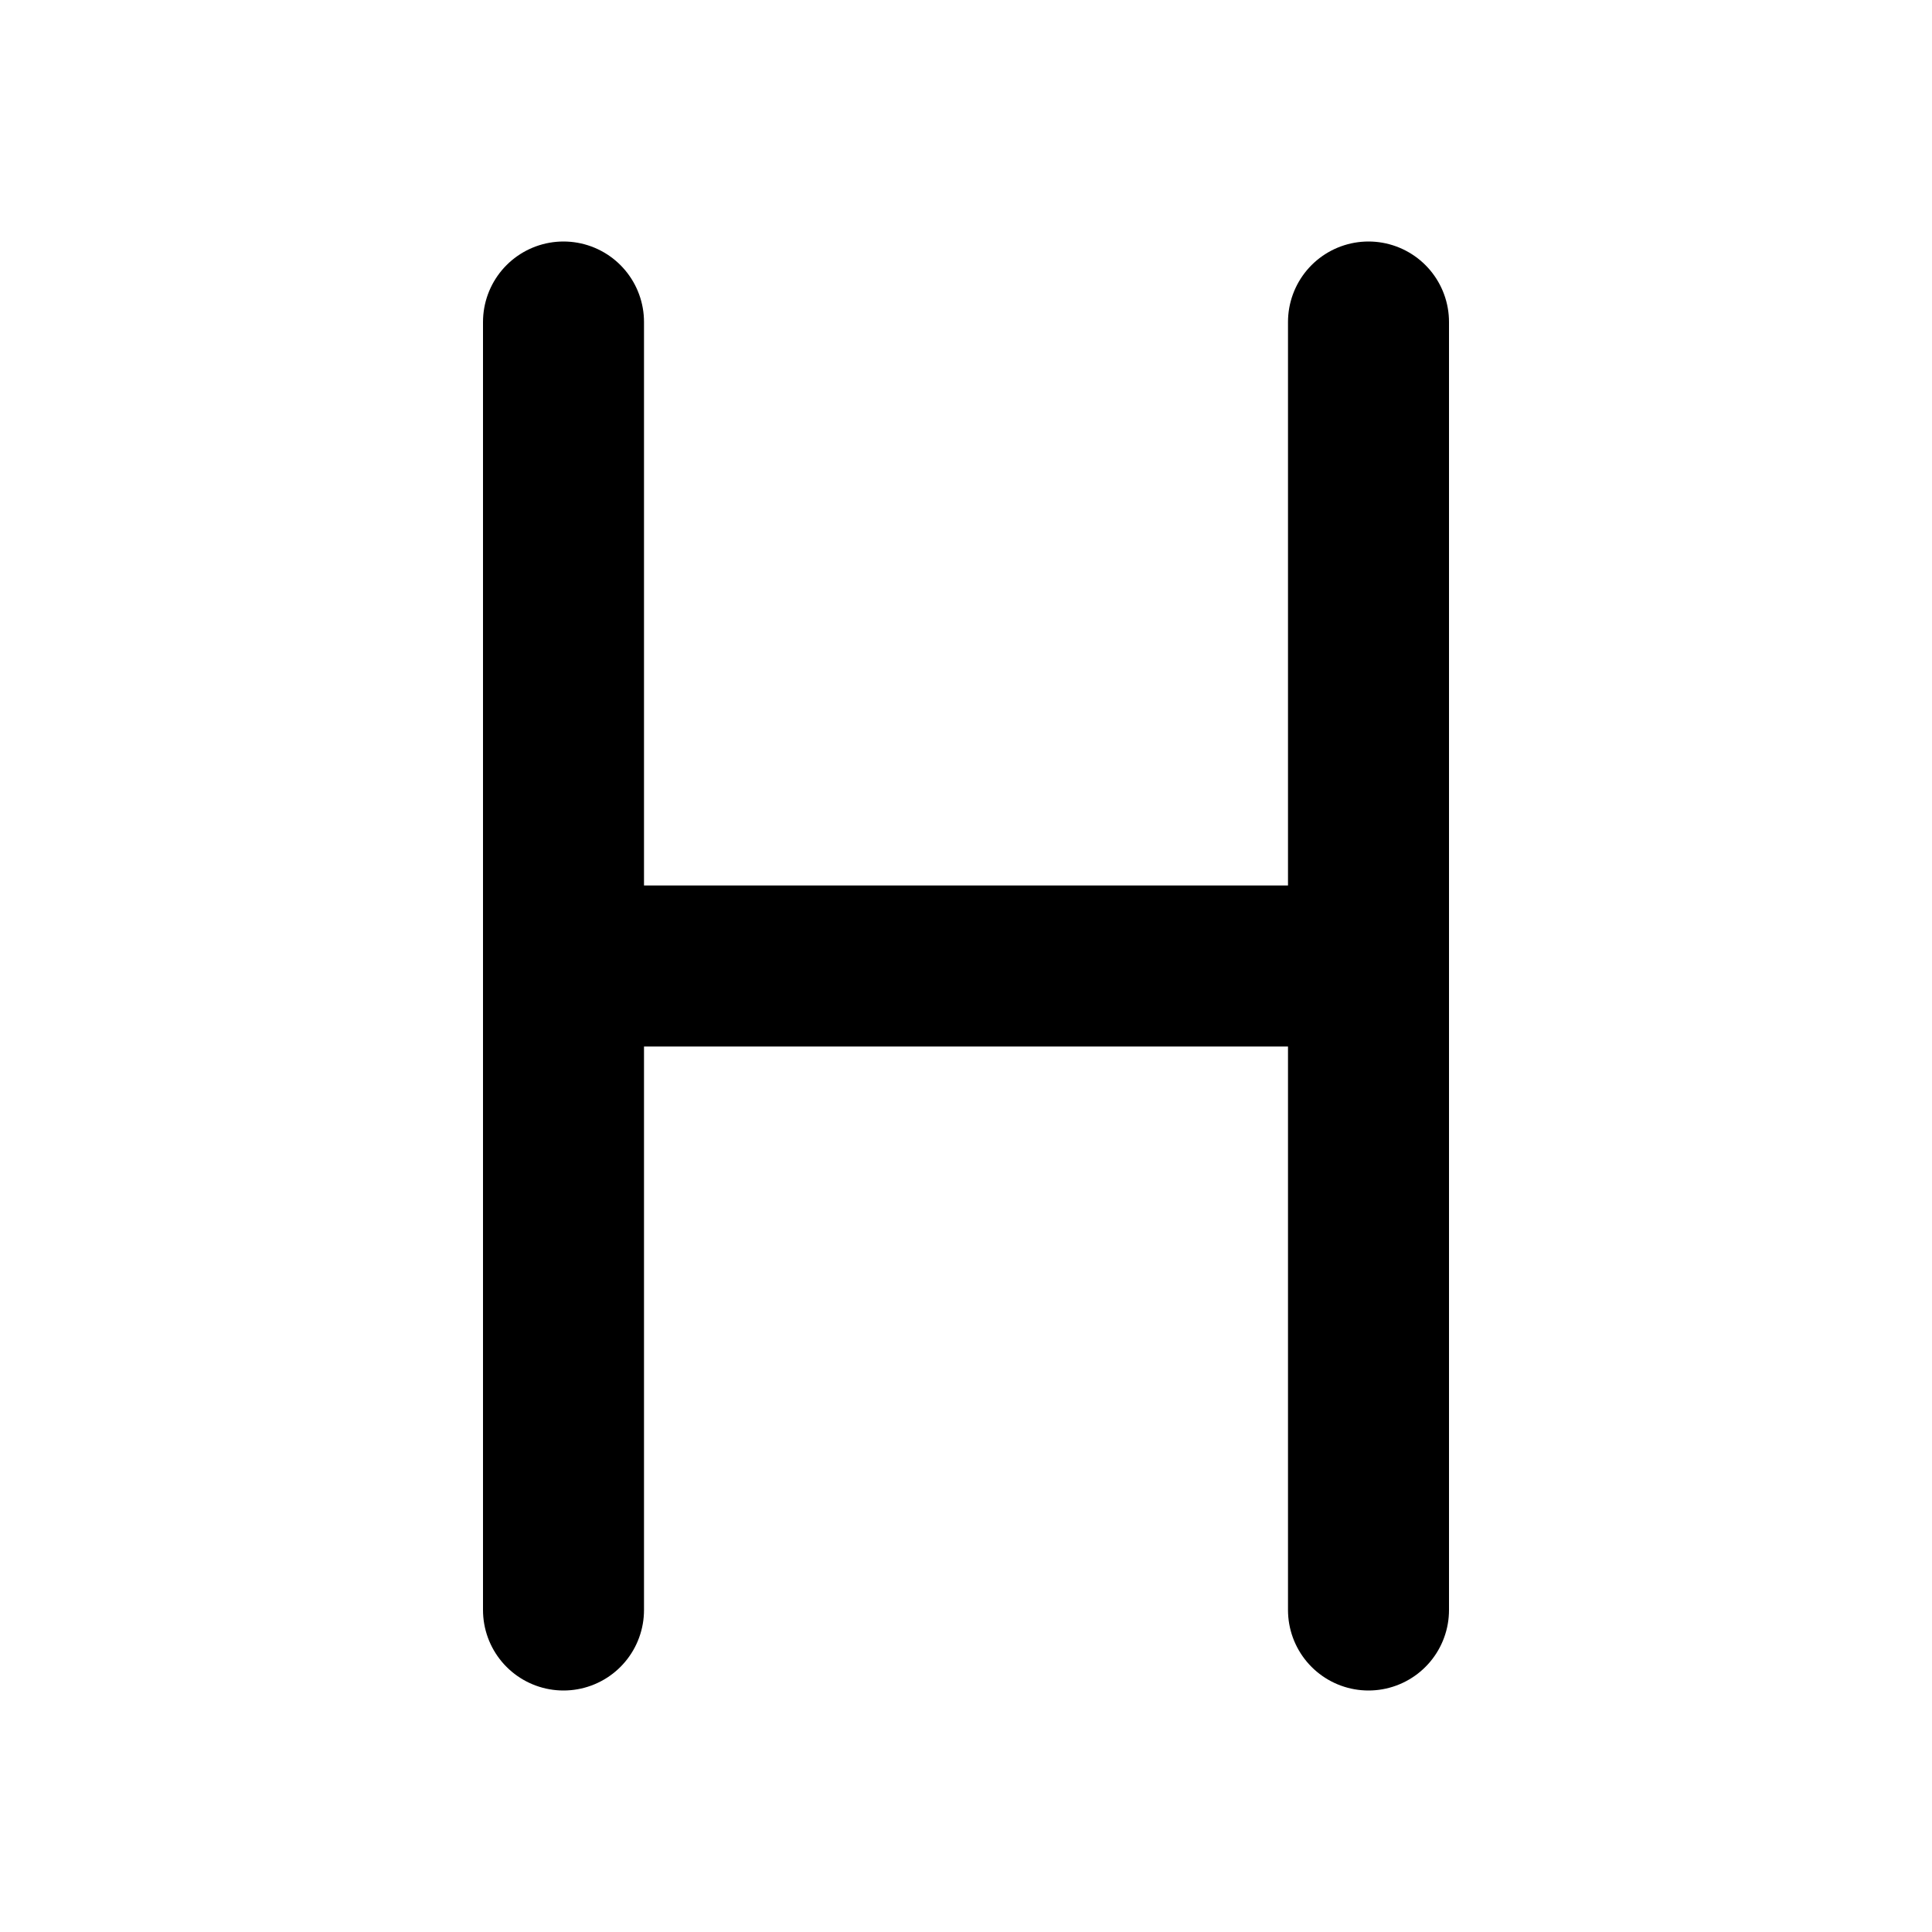 <svg xmlns="http://www.w3.org/2000/svg" class="icon icon-tabler icon-tabler-letter-h" width="24" height="24" viewBox="0 0 24 24" stroke-width="2" stroke="currentColor" fill="none" stroke-linecap="round" stroke-linejoin="round">
  <path stroke="none" d="M0 0h24v24H0z"/>
  <line x1="17" y1="4" x2="17" y2="20" />
  <line x1="7" y1="12" x2="17" y2="12" />
  <line x1="7" y1="4" x2="7" y2="20" />
</svg>


